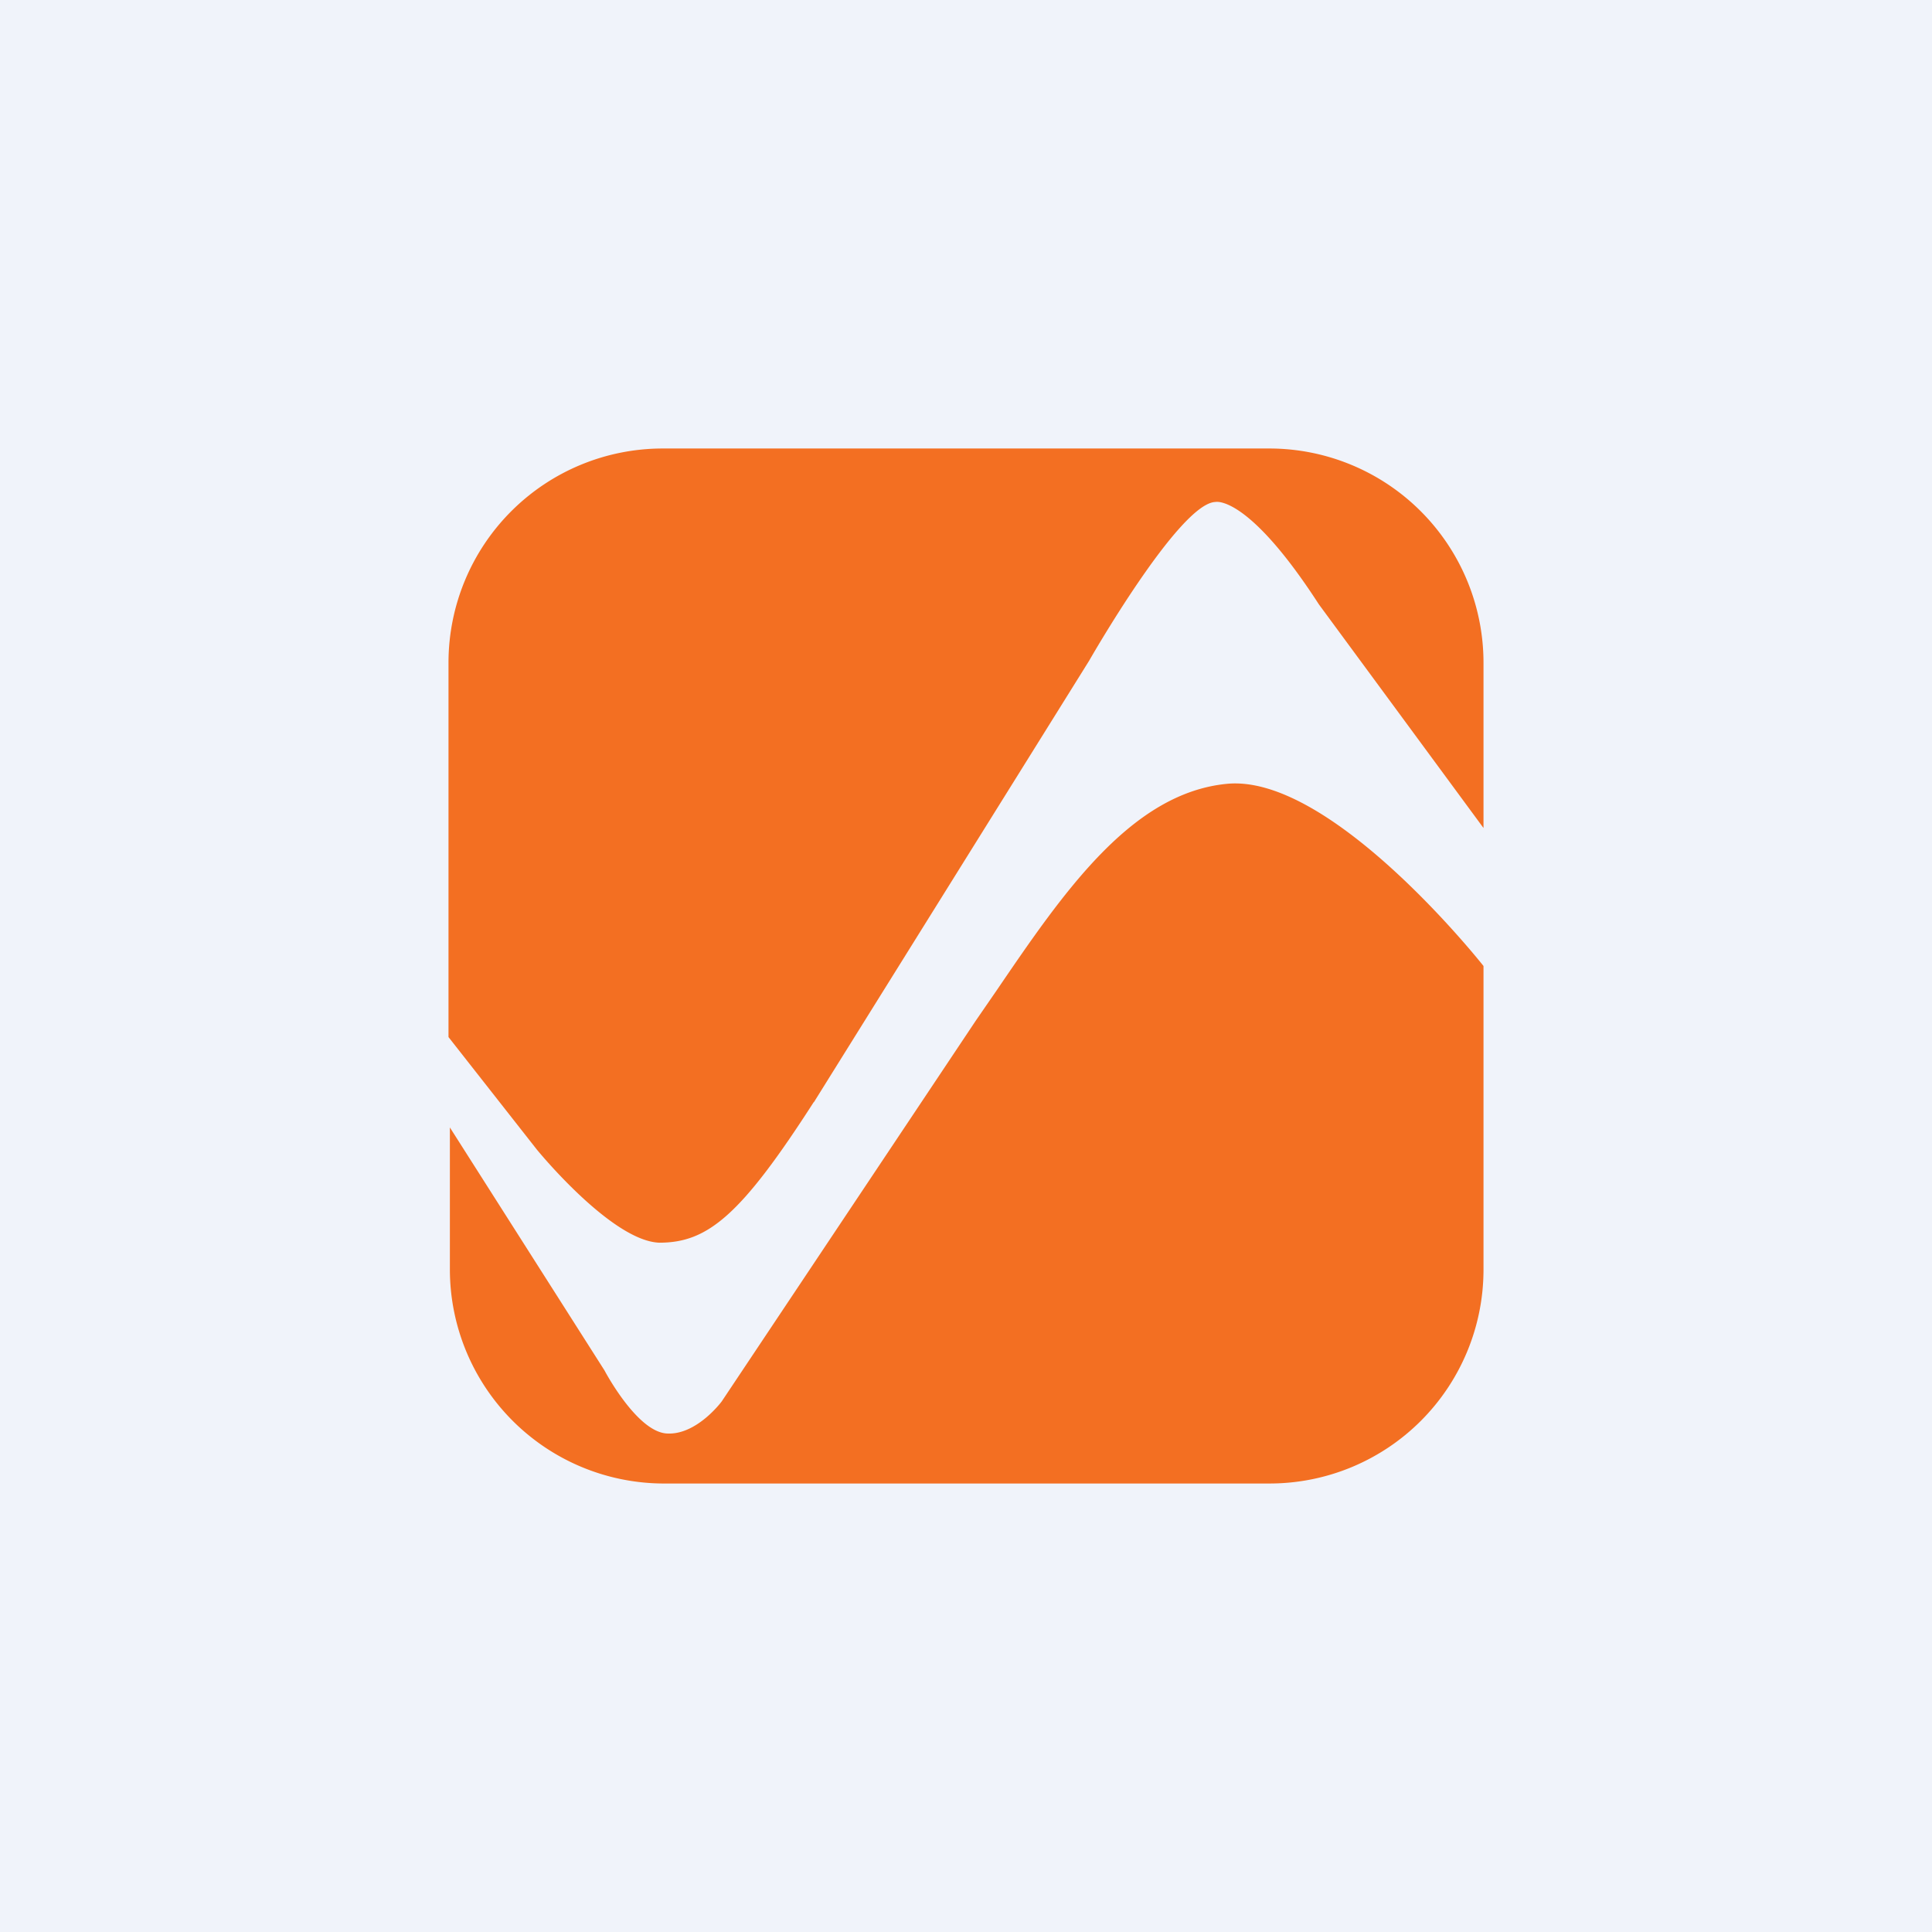 <!-- by TradingView --><svg width="56" height="56" viewBox="0 0 56 56" xmlns="http://www.w3.org/2000/svg"><path fill="#F0F3FA" d="M0 0h56v56H0z"/><path d="M23.59 31.94c-2.12 3.3-3.08 4.08-4.48 4.08-1.39-.05-3.55-2.7-3.55-2.7L13 30.06V19.2A6.21 6.21 0 0 1 19.2 13h17.6a6.21 6.21 0 0 1 6.2 6.2V24l-4.77-6.48c-2.07-3.2-3-2.97-3-2.97-1.05.03-3.66 4.6-3.66 4.6l-7.98 12.8Zm5.31-3.25c1.94-2.85 3.9-5.7 6.66-5.97C38.6 22.42 43 28 43 28v8.83A6.2 6.2 0 0 1 36.82 43H19.19a6.21 6.21 0 0 1-6.15-6.2v-4.12l4.48 7.04s.93 1.77 1.8 1.83c.87.06 1.6-.93 1.6-.93l7.36-11.03.62-.9Z" fill="#F36F22"/></svg>